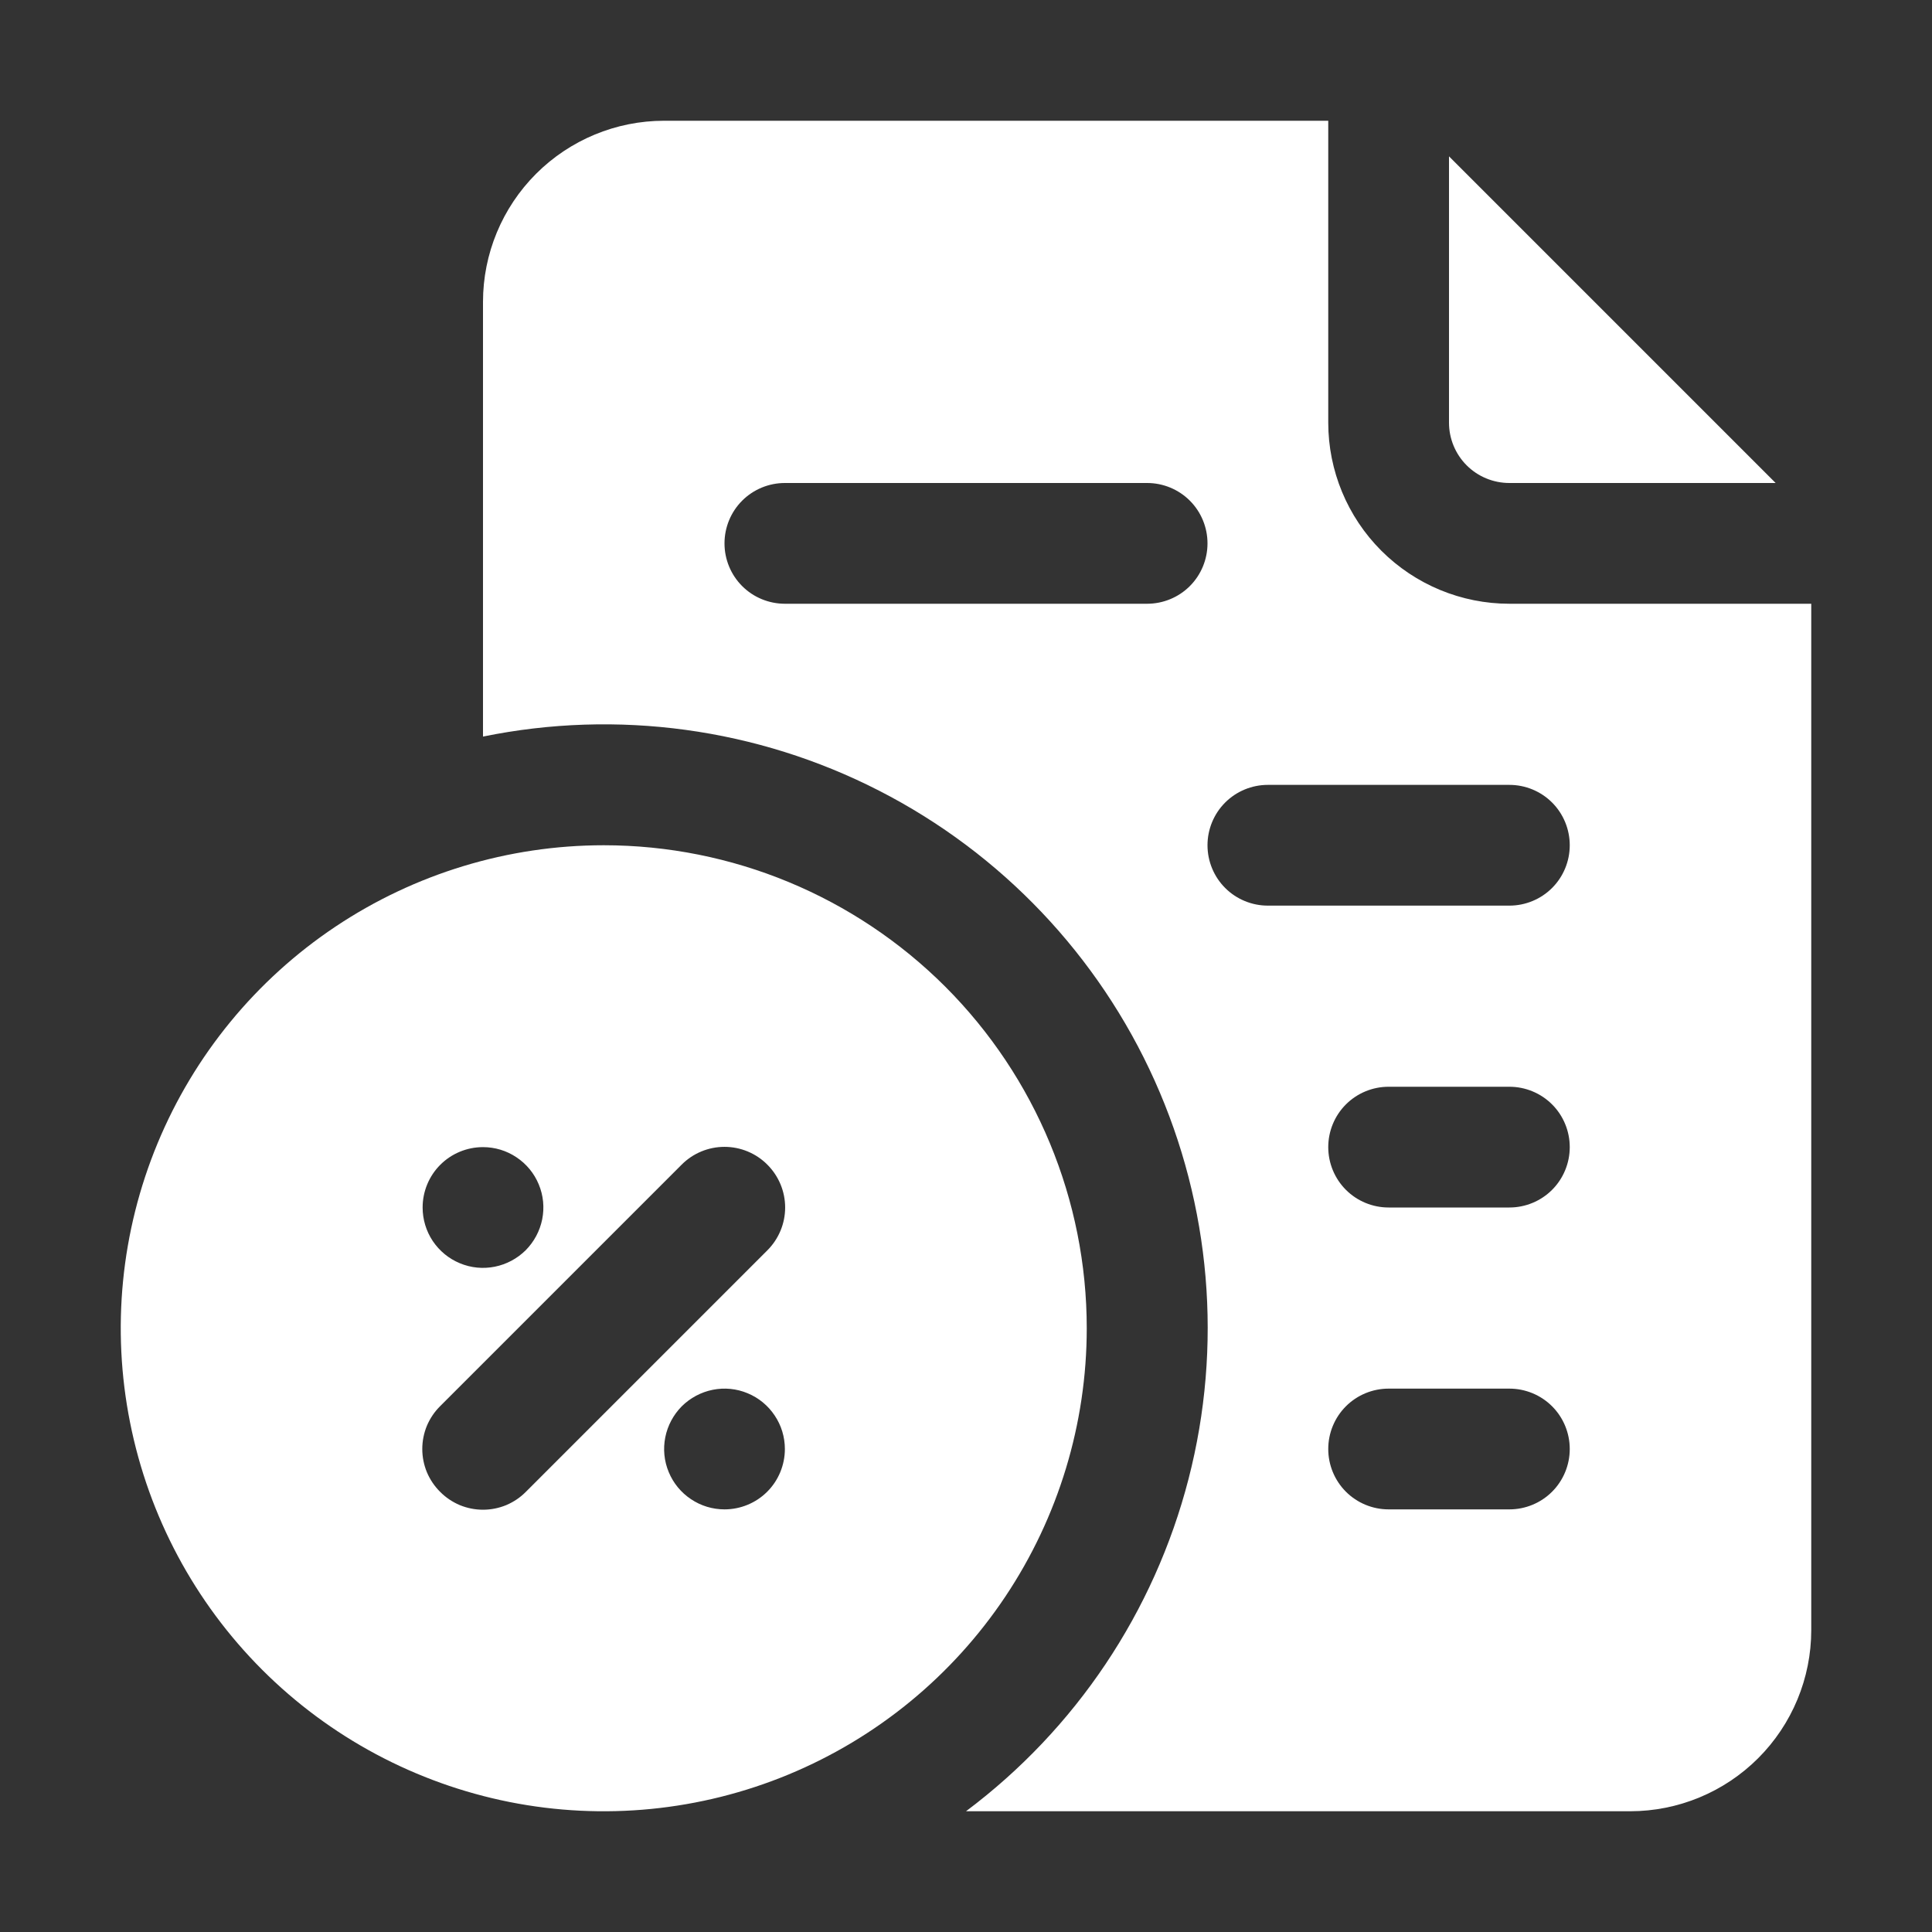 <svg width="28" height="28" viewBox="0 0 28 28" fill="none" xmlns="http://www.w3.org/2000/svg">
<rect x="0" y="0" width="28" height="28" fill="#333333" stroke="none"/>
<path d="M21.875 7H25.734L21 2.266V6.125C21 6.357 21.092 6.58 21.256 6.744C21.42 6.908 21.643 7 21.875 7Z" fill="white"/>
<path d="M21.875 8.75C21.179 8.75 20.511 8.473 20.019 7.981C19.527 7.489 19.25 6.821 19.25 6.125V1.75H9.625C8.929 1.75 8.261 2.027 7.769 2.519C7.277 3.011 7 3.679 7 4.375V10.675C8.948 10.277 10.973 10.553 12.742 11.46C14.511 12.366 15.919 13.847 16.734 15.661C17.549 17.474 17.722 19.51 17.225 21.435C16.728 23.36 15.591 25.058 14 26.25H23.625C24.321 26.25 24.989 25.973 25.481 25.481C25.973 24.989 26.25 24.321 26.25 23.625V8.75H21.875ZM16.625 8.75H11.375C11.143 8.75 10.92 8.658 10.756 8.494C10.592 8.33 10.5 8.107 10.5 7.875C10.5 7.643 10.592 7.42 10.756 7.256C10.92 7.092 11.143 7 11.375 7H16.625C16.857 7 17.08 7.092 17.244 7.256C17.408 7.42 17.5 7.643 17.5 7.875C17.5 8.107 17.408 8.33 17.244 8.494C17.08 8.658 16.857 8.75 16.625 8.75ZM21.875 21.875H20.125C19.893 21.875 19.67 21.783 19.506 21.619C19.342 21.455 19.25 21.232 19.25 21C19.25 20.768 19.342 20.545 19.506 20.381C19.67 20.217 19.893 20.125 20.125 20.125H21.875C22.107 20.125 22.33 20.217 22.494 20.381C22.658 20.545 22.75 20.768 22.75 21C22.75 21.232 22.658 21.455 22.494 21.619C22.33 21.783 22.107 21.875 21.875 21.875ZM21.875 17.5H20.125C19.893 17.5 19.67 17.408 19.506 17.244C19.342 17.08 19.25 16.857 19.25 16.625C19.25 16.393 19.342 16.17 19.506 16.006C19.67 15.842 19.893 15.75 20.125 15.75H21.875C22.107 15.75 22.33 15.842 22.494 16.006C22.658 16.17 22.75 16.393 22.75 16.625C22.75 16.857 22.658 17.08 22.494 17.244C22.33 17.408 22.107 17.5 21.875 17.5ZM21.875 13.125H18.375C18.143 13.125 17.92 13.033 17.756 12.869C17.592 12.705 17.5 12.482 17.5 12.25C17.5 12.018 17.592 11.795 17.756 11.631C17.92 11.467 18.143 11.375 18.375 11.375H21.875C22.107 11.375 22.33 11.467 22.494 11.631C22.658 11.795 22.75 12.018 22.75 12.25C22.75 12.482 22.658 12.705 22.494 12.869C22.33 13.033 22.107 13.125 21.875 13.125Z" fill="white"/>
<path d="M8.75 12.25C7.366 12.25 6.012 12.661 4.861 13.43C3.71 14.199 2.813 15.292 2.283 16.571C1.753 17.85 1.614 19.258 1.885 20.616C2.155 21.974 2.821 23.221 3.8 24.2C4.779 25.179 6.027 25.845 7.384 26.116C8.742 26.386 10.15 26.247 11.429 25.717C12.708 25.187 13.801 24.29 14.57 23.139C15.339 21.988 15.75 20.634 15.75 19.25C15.75 17.393 15.012 15.613 13.7 14.3C12.387 12.988 10.607 12.25 8.75 12.25ZM7 16.625C7.173 16.625 7.342 16.676 7.486 16.773C7.63 16.869 7.742 17.005 7.808 17.165C7.875 17.325 7.892 17.501 7.858 17.671C7.824 17.84 7.741 17.996 7.619 18.119C7.496 18.241 7.34 18.324 7.171 18.358C7.001 18.392 6.825 18.375 6.665 18.308C6.505 18.242 6.369 18.13 6.272 17.986C6.176 17.842 6.125 17.673 6.125 17.5C6.125 17.268 6.217 17.045 6.381 16.881C6.545 16.717 6.768 16.625 7 16.625ZM10.5 21.875C10.327 21.875 10.158 21.824 10.014 21.727C9.87 21.631 9.758 21.495 9.692 21.335C9.625 21.175 9.608 20.999 9.642 20.829C9.676 20.66 9.759 20.504 9.881 20.381C10.004 20.259 10.16 20.176 10.329 20.142C10.499 20.108 10.675 20.125 10.835 20.192C10.995 20.258 11.131 20.37 11.227 20.514C11.324 20.658 11.375 20.827 11.375 21C11.375 21.232 11.283 21.455 11.119 21.619C10.955 21.783 10.732 21.875 10.5 21.875ZM11.121 18.121L7.621 21.621C7.54 21.703 7.443 21.768 7.337 21.813C7.23 21.857 7.116 21.88 7 21.88C6.884 21.88 6.77 21.857 6.663 21.813C6.557 21.768 6.46 21.703 6.379 21.621C6.297 21.54 6.232 21.443 6.187 21.337C6.143 21.23 6.12 21.116 6.12 21C6.12 20.884 6.143 20.77 6.187 20.663C6.232 20.557 6.297 20.46 6.379 20.379L9.879 16.879C10.043 16.714 10.267 16.621 10.5 16.621C10.733 16.621 10.957 16.714 11.121 16.879C11.286 17.044 11.379 17.267 11.379 17.5C11.379 17.733 11.286 17.956 11.121 18.121Z" fill="white"/>
</svg>
